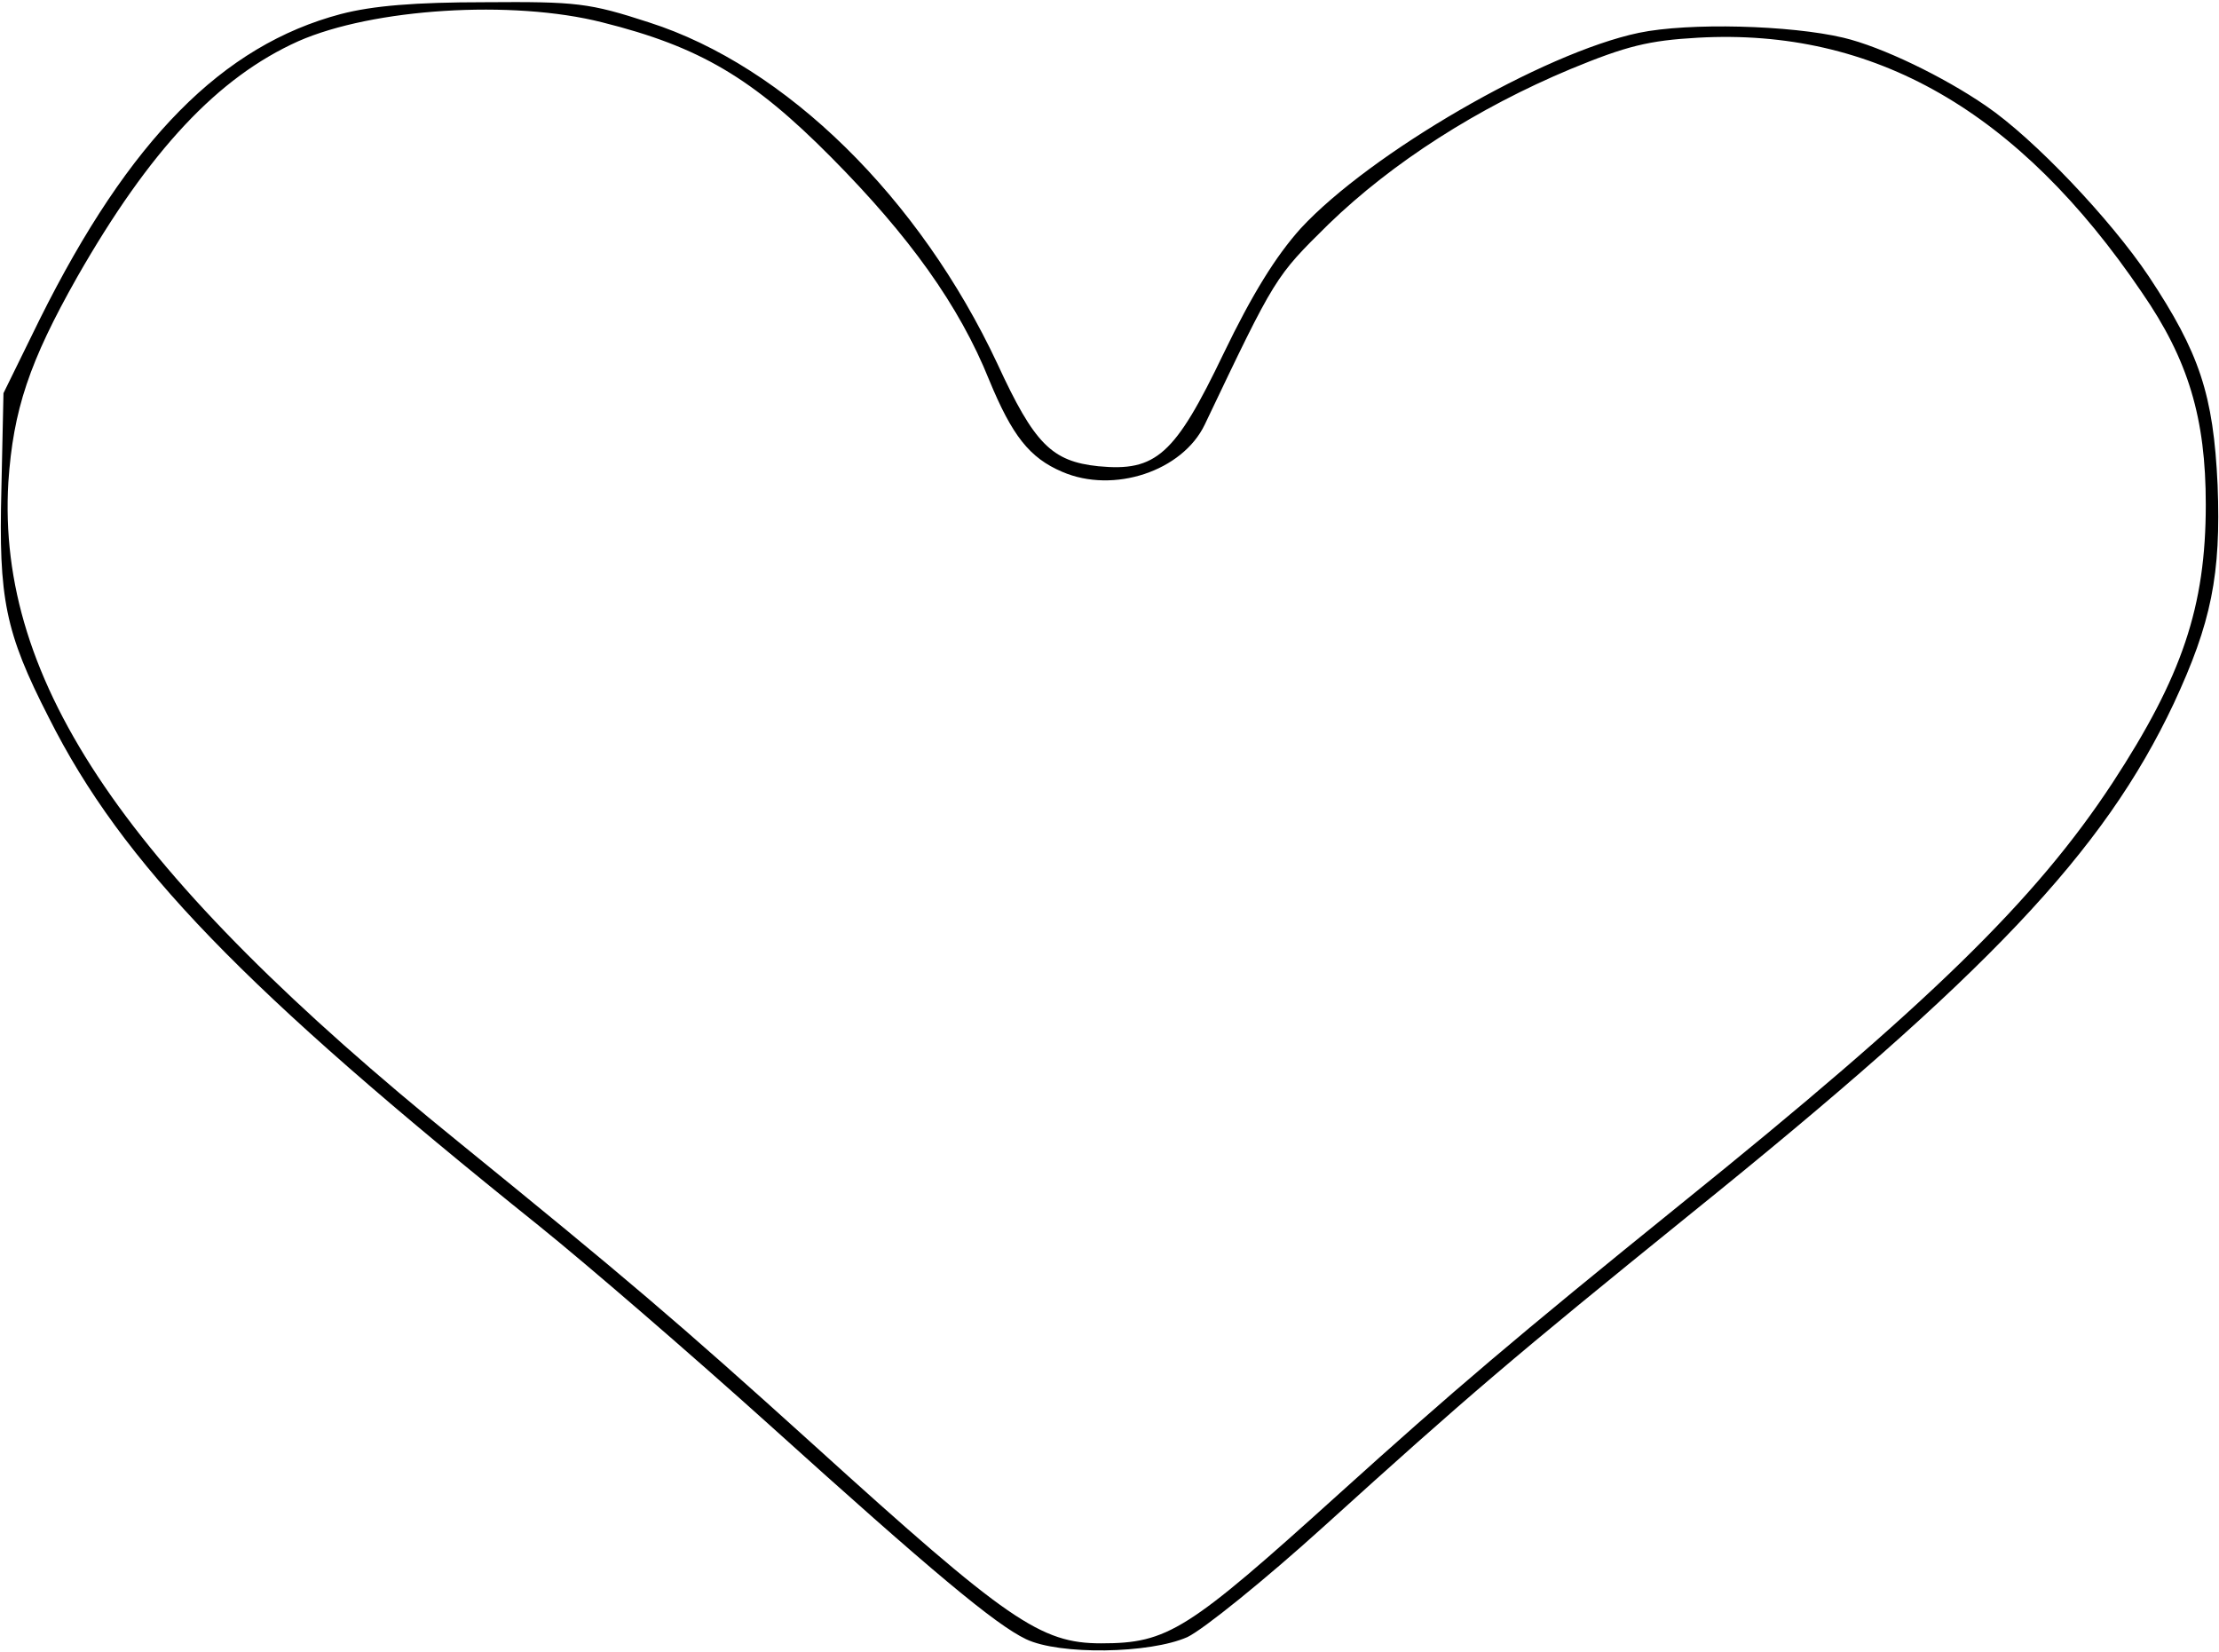 <?xml version="1.0" encoding="UTF-8" standalone="yes"?>
<svg version="1.0" xmlns="http://www.w3.org/2000/svg" width="84.236mm" height="62.698mm" viewBox="0 0 319 237" preserveAspectRatio="xMidYMid meet">
  <g transform="translate(0,237) scale(0.1,-0.1)" fill="#000000" stroke="none">
    <path d="M490 2352 c-170 -45 -304 -180 -433 -439 l-52 -106 -3 -138 c-4 -157
5 -205 68 -328 106 -211 281 -391 705 -731 72 -58 220 -186 330 -285 236 -213
326 -288 370 -309 48 -23 178 -21 232 3 23 11 111 82 195 158 211 191 271 242
528 450 428 345 594 520 695 734 54 116 68 185 63 314 -6 130 -26 190 -99 300
-55 82 -165 198 -234 245 -61 42 -150 85 -205 98 -76 18 -222 22 -294 7 -138
-29 -386 -173 -486 -281 -36 -40 -70 -95 -111 -180 -70 -146 -97 -170 -180
-162 -67 7 -92 32 -145 147 -112 239 -304 428 -501 491 -86 28 -104 30 -236
29 -100 0 -161 -5 -207 -17z m376 -12 c140 -35 216 -80 329 -194 112 -113 184
-213 227 -320 33 -80 58 -112 105 -132 74 -32 173 1 205 68 102 214 101 212
178 288 92 89 214 167 348 223 80 33 112 41 183 45 253 14 461 -105 638 -366
67 -97 92 -181 92 -305 0 -147 -34 -247 -134 -400 -111 -169 -264 -318 -620
-605 -240 -194 -328 -269 -492 -417 -218 -197 -246 -215 -342 -215 -87 0 -134
32 -413 285 -198 179 -270 240 -510 435 -478 387 -665 661 -648 949 7 104 30
173 99 295 104 182 202 287 318 339 107 47 307 60 437 27z"/>
  </g>
</svg>